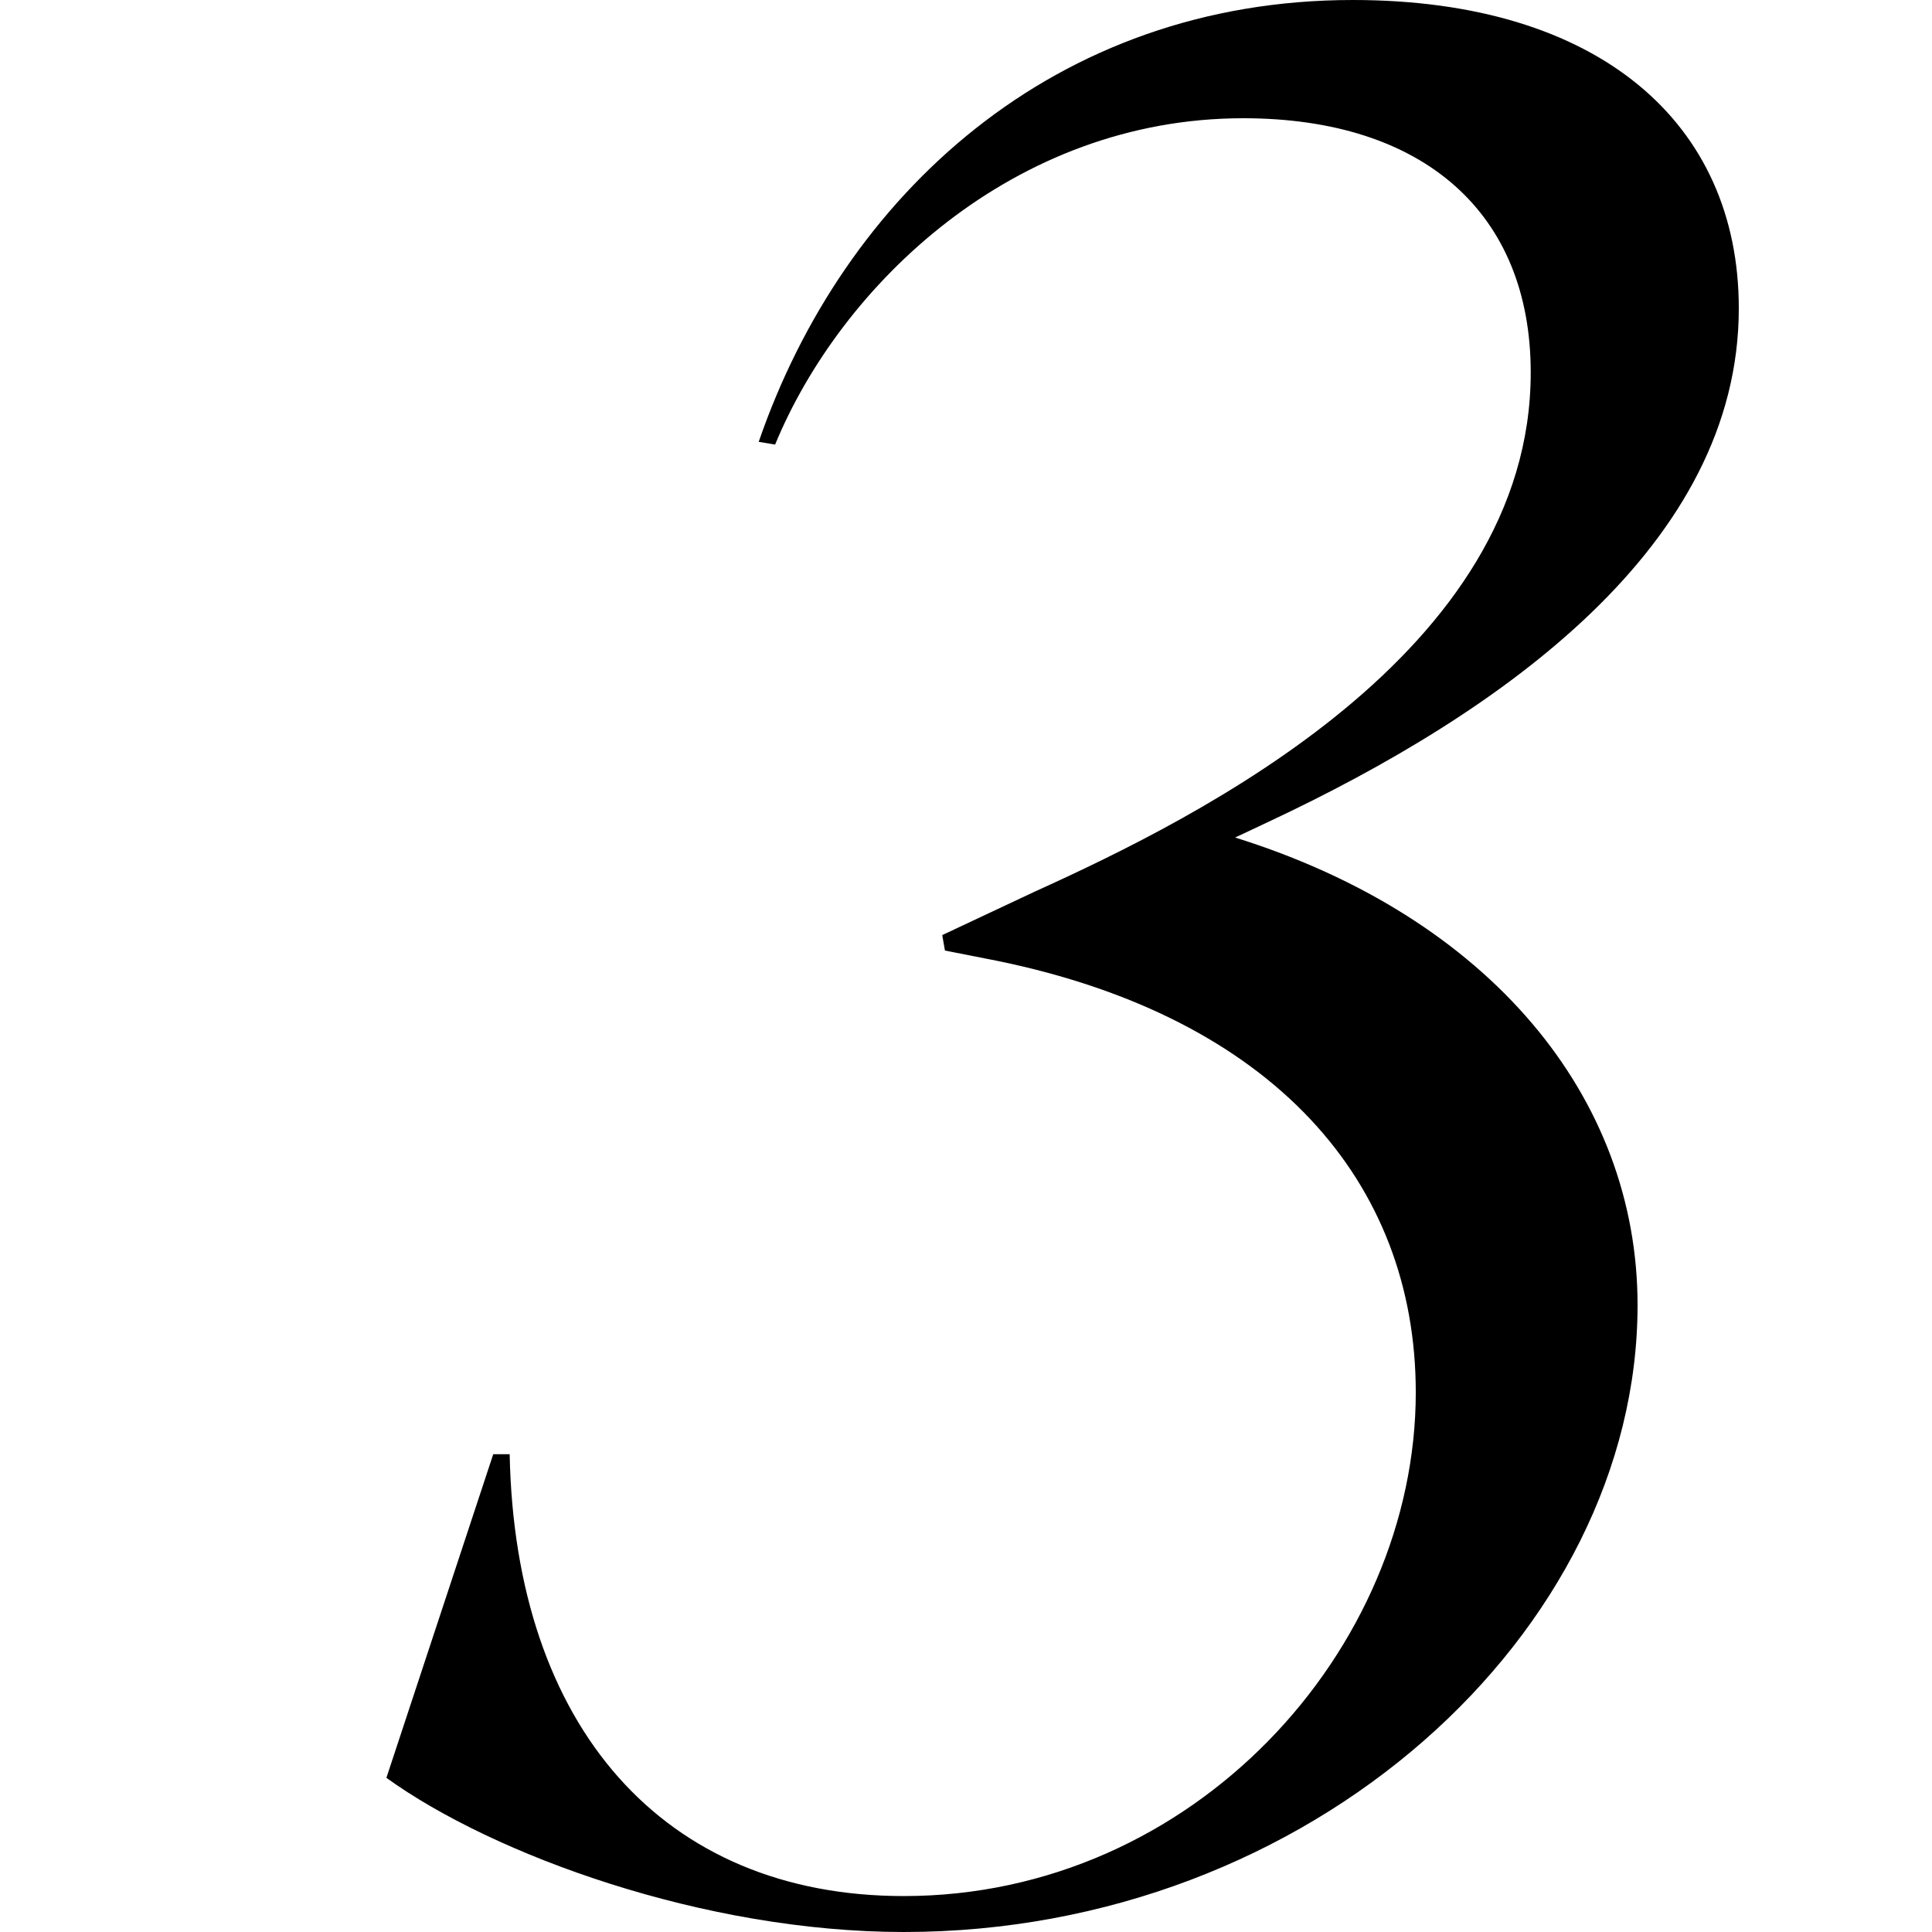 <svg xmlns="http://www.w3.org/2000/svg" fill="none" viewBox="0 0 10 10" height="10" width="10">
<path fill="black" d="M6.563 4.255L6.393 4.335C7.711 4.747 8.476 5.678 8.476 6.755C8.476 8.444 6.789 10 4.678 10C3.644 10 2.553 9.601 2 9.202L2.553 7.527H2.638C2.666 8.936 3.431 9.814 4.678 9.814C6.18 9.814 7.328 8.537 7.328 7.207C7.328 6.117 6.591 5.266 5.16 4.973L4.891 4.92L4.877 4.84L5.358 4.614C6.208 4.229 7.923 3.378 7.923 1.928C7.923 1.104 7.37 0.612 6.435 0.612C5.245 0.612 4.352 1.476 4.012 2.301L3.927 2.287C4.366 1.011 5.457 0 7.002 0C8.277 0 9 0.638 9 1.596C9 2.819 7.781 3.684 6.563 4.255Z"></path>
</svg>
